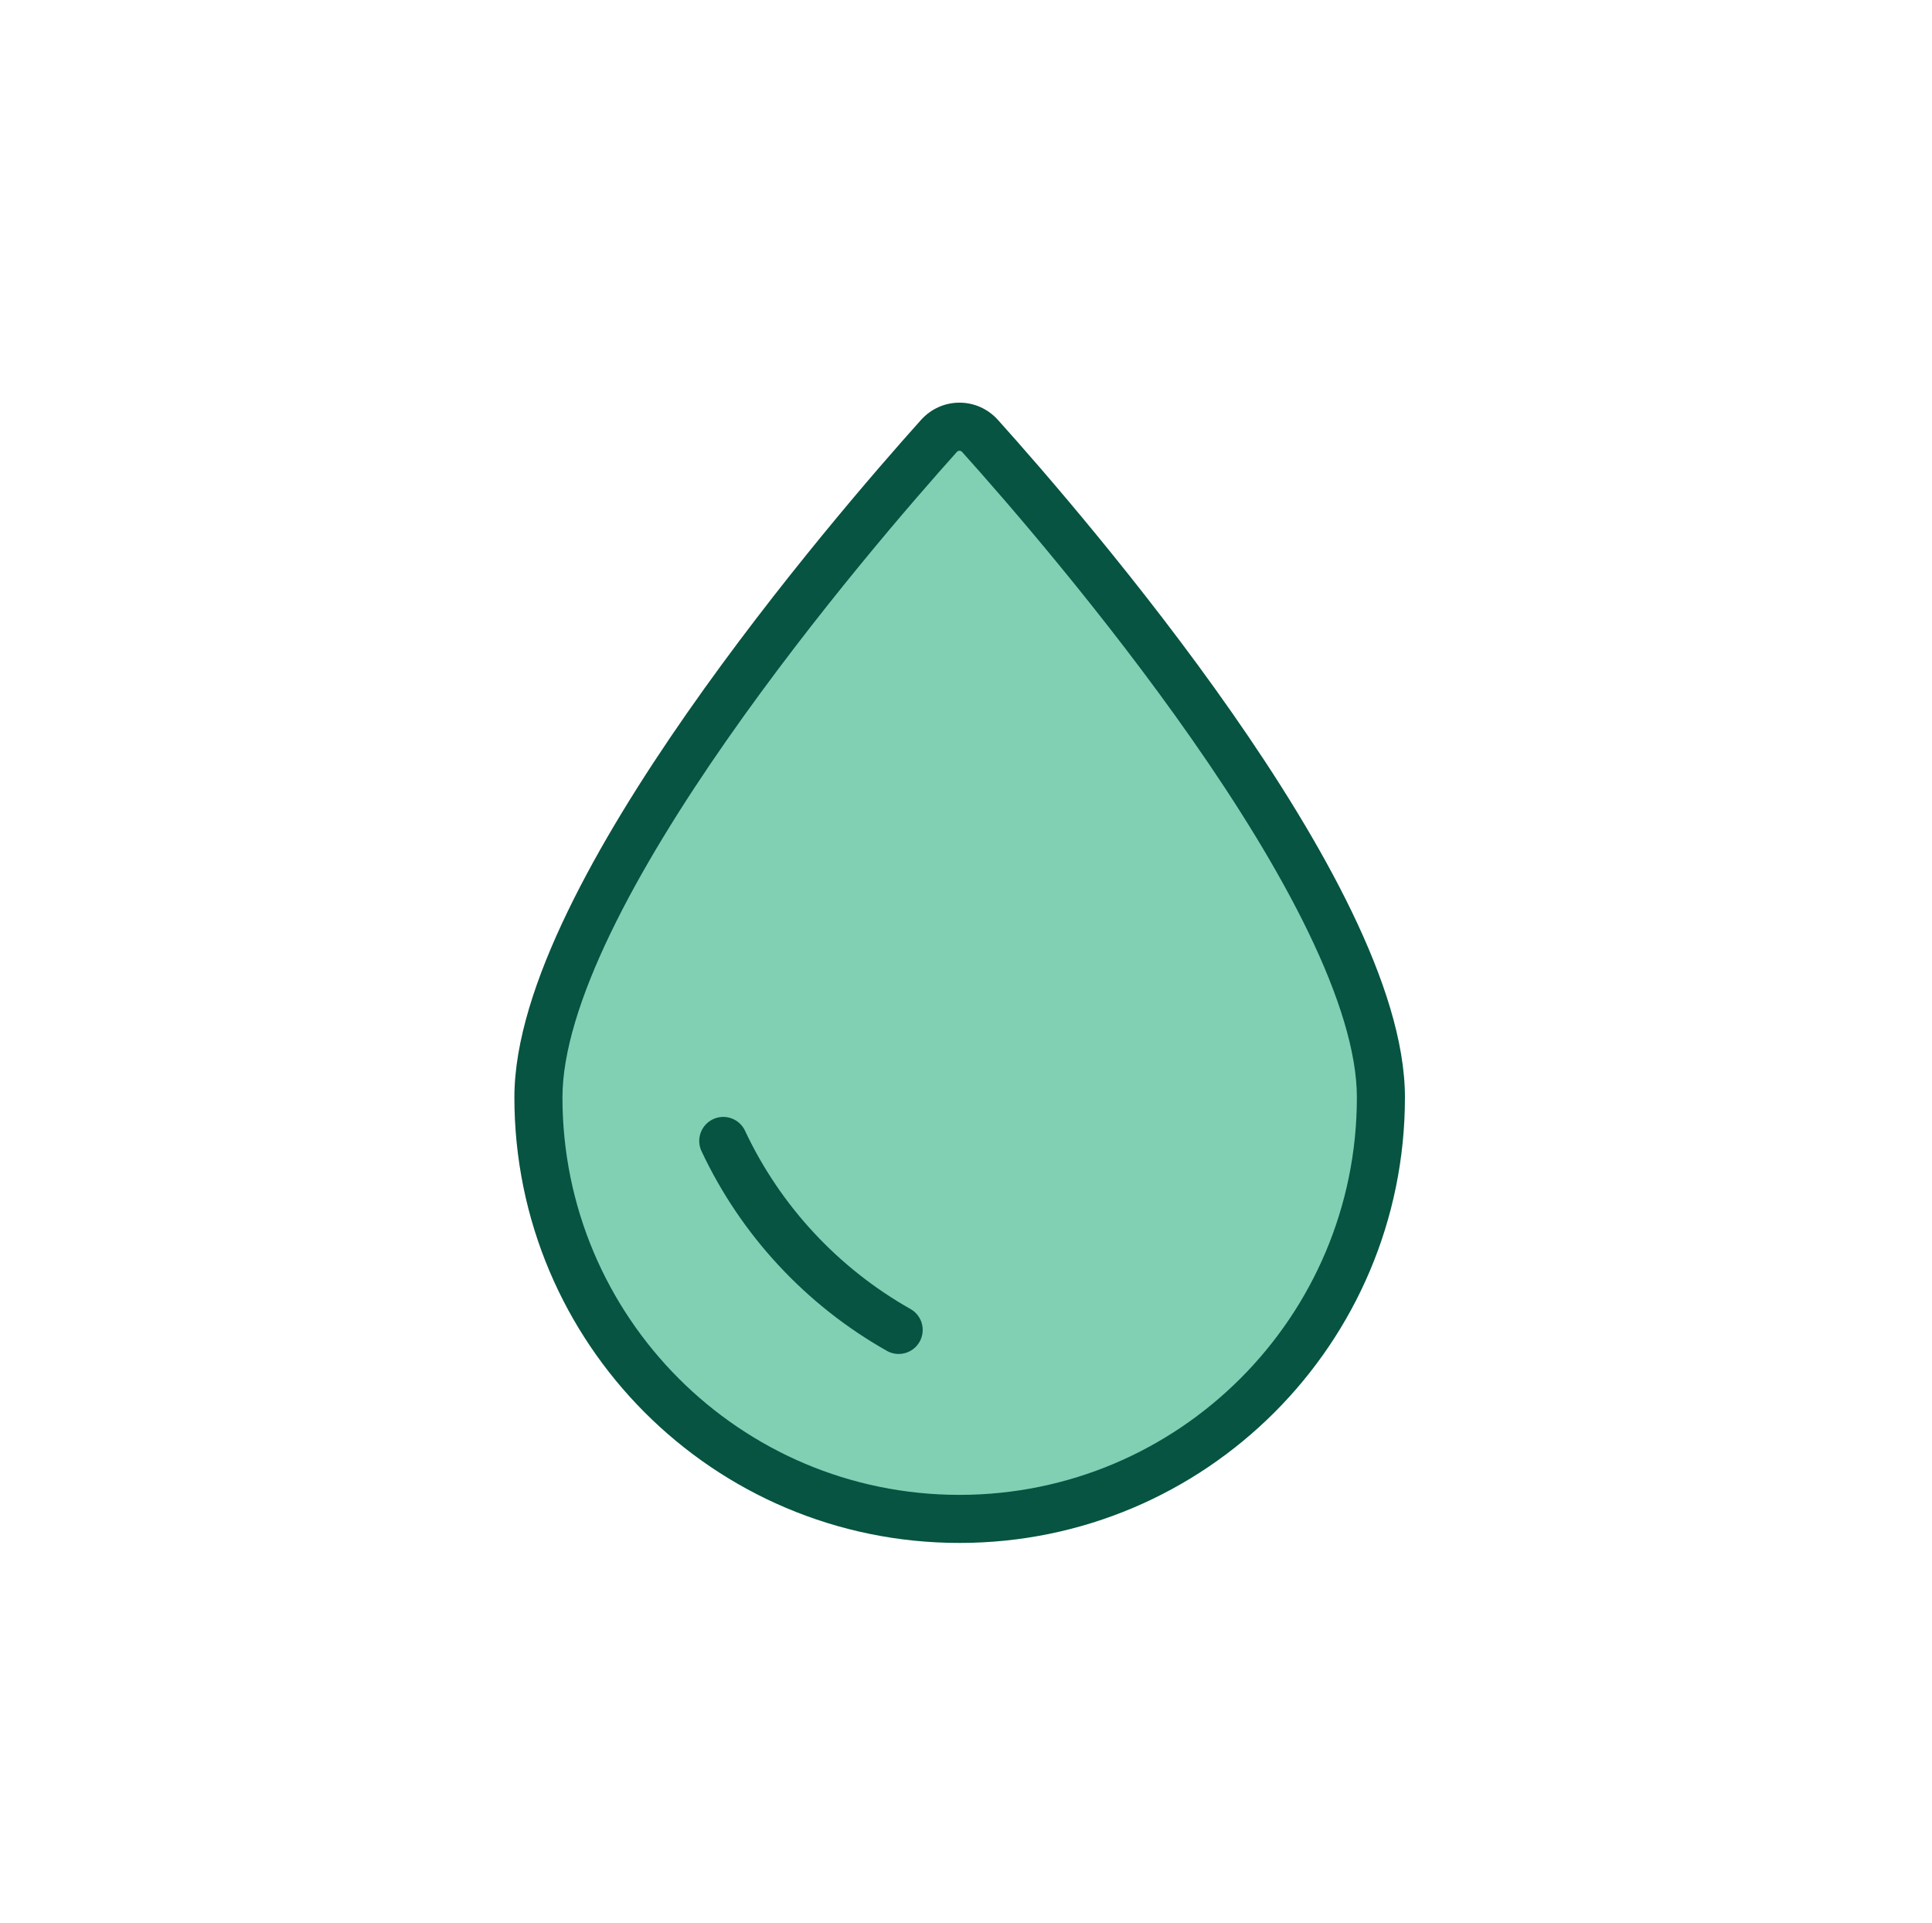 <?xml version="1.0" encoding="utf-8"?>
<svg xmlns="http://www.w3.org/2000/svg" fill="none" height="200" viewBox="0 0 201 200" width="201">
<path d="M143.666 114.154C143.666 138.342 124.051 158 99.82 158C75.589 158 56.016 138.342 56.016 114.154C56.016 93.202 88.882 55.161 97.677 45.356C98.837 44.062 100.803 44.061 101.965 45.354C110.769 55.151 143.666 93.165 143.666 114.154Z" fill="#81D0B4"/>
<path clip-rule="evenodd" d="M99.822 46.885C99.737 46.885 99.636 46.916 99.538 47.025C95.168 51.897 84.83 63.772 75.599 77.005C70.982 83.624 66.68 90.529 63.54 97.031C60.374 103.588 58.516 109.484 58.516 114.154C58.516 136.966 76.975 155.5 99.82 155.5C122.668 155.5 141.166 136.963 141.166 114.154C141.166 109.475 139.306 103.574 136.137 97.015C132.995 90.511 128.688 83.605 124.067 76.989C114.828 63.759 104.48 51.893 100.105 47.025C100.007 46.916 99.906 46.885 99.822 46.885ZM95.816 43.686C97.969 41.286 101.669 41.284 103.824 43.683C108.254 48.612 118.757 60.652 128.166 74.126C132.87 80.861 137.338 88.007 140.639 94.84C143.914 101.617 146.166 108.339 146.166 114.154C146.166 139.721 125.433 160.5 99.82 160.5C74.204 160.5 53.516 139.718 53.516 114.154C53.516 108.348 55.767 101.632 59.038 94.857C62.335 88.027 66.799 80.881 71.498 74.145C80.898 60.668 91.391 48.62 95.816 43.686Z" fill="#065441" fill-rule="evenodd"/>
<path d="M93.495 138.342C85.546 133.855 79.136 126.974 75.247 118.684L93.495 138.342Z" fill="#81D0B4"/>
<path d="M93.495 138.342C85.546 133.855 79.136 126.974 75.247 118.684" stroke="#065441" stroke-linecap="round" stroke-linejoin="round" stroke-width="5"/>
</svg>